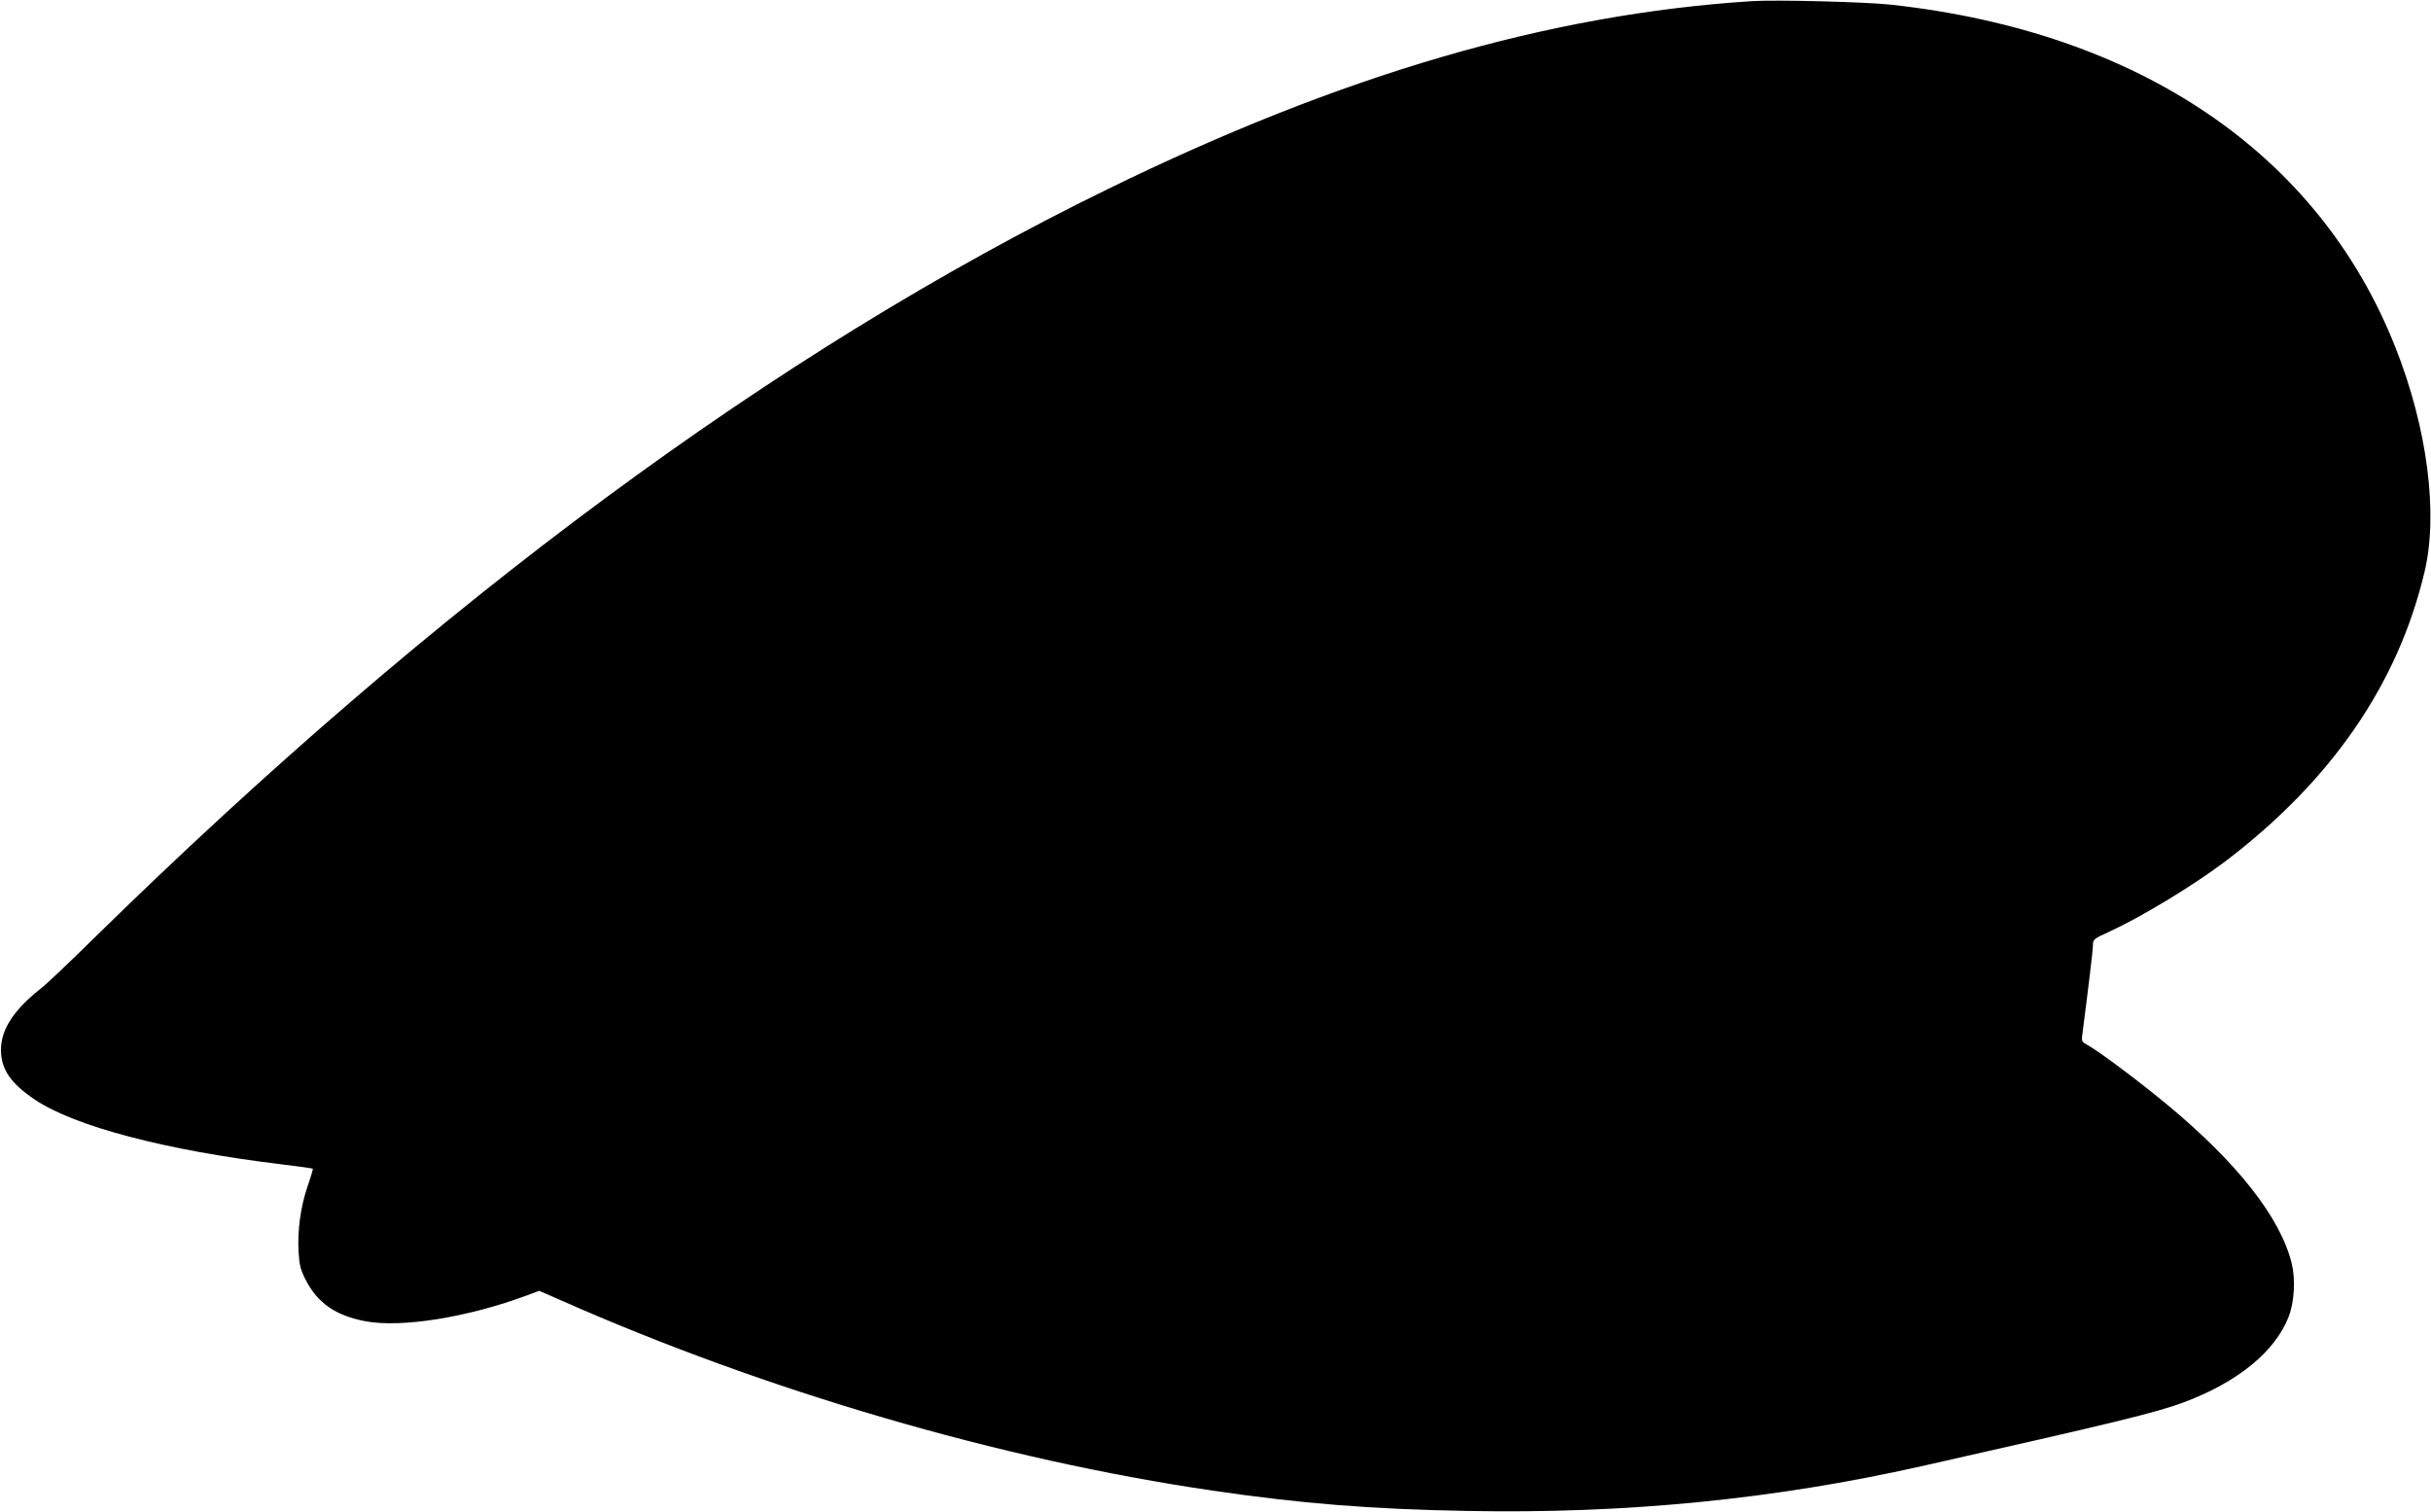<?xml version="1.0" standalone="no"?>
<!DOCTYPE svg PUBLIC "-//W3C//DTD SVG 20010904//EN"
 "http://www.w3.org/TR/2001/REC-SVG-20010904/DTD/svg10.dtd">
<svg version="1.0" xmlns="http://www.w3.org/2000/svg"
 width="1280pt" height="796pt" viewBox="0 0 1280 796"
 preserveAspectRatio="xMidYMid meet">
<g transform="translate(0,796) scale(0.1,-0.1)"
fill="#000000" stroke="none">
<path d="M9225 7954 c-1068 -68 -2160 -387 -3393 -990 -1742 -851 -3531 -2173
-5337 -3944 -126 -124 -252 -244 -280 -265 -146 -116 -210 -217 -210 -325 1
-101 51 -174 178 -260 210 -141 689 -267 1292 -340 93 -11 170 -22 172 -24 2
-1 -10 -42 -27 -91 -37 -108 -54 -231 -48 -344 4 -72 10 -96 37 -149 62 -123
158 -189 314 -219 191 -36 540 20 854 137 l62 23 108 -47 c1080 -479 2321
-842 3438 -1005 463 -68 834 -98 1340 -107 833 -16 1615 61 2390 235 1016 229
1235 282 1381 336 285 106 484 268 555 453 30 78 36 198 15 282 -60 239 -284
525 -651 830 -147 122 -353 277 -418 314 -38 21 -38 22 -32 66 28 214 55 436
55 463 0 30 4 34 84 70 170 78 444 244 611 370 559 424 911 934 1051 1526 73
307 15 756 -153 1181 -402 1019 -1346 1661 -2653 1805 -130 15 -611 27 -735
19z"/>
</g>
</svg>
